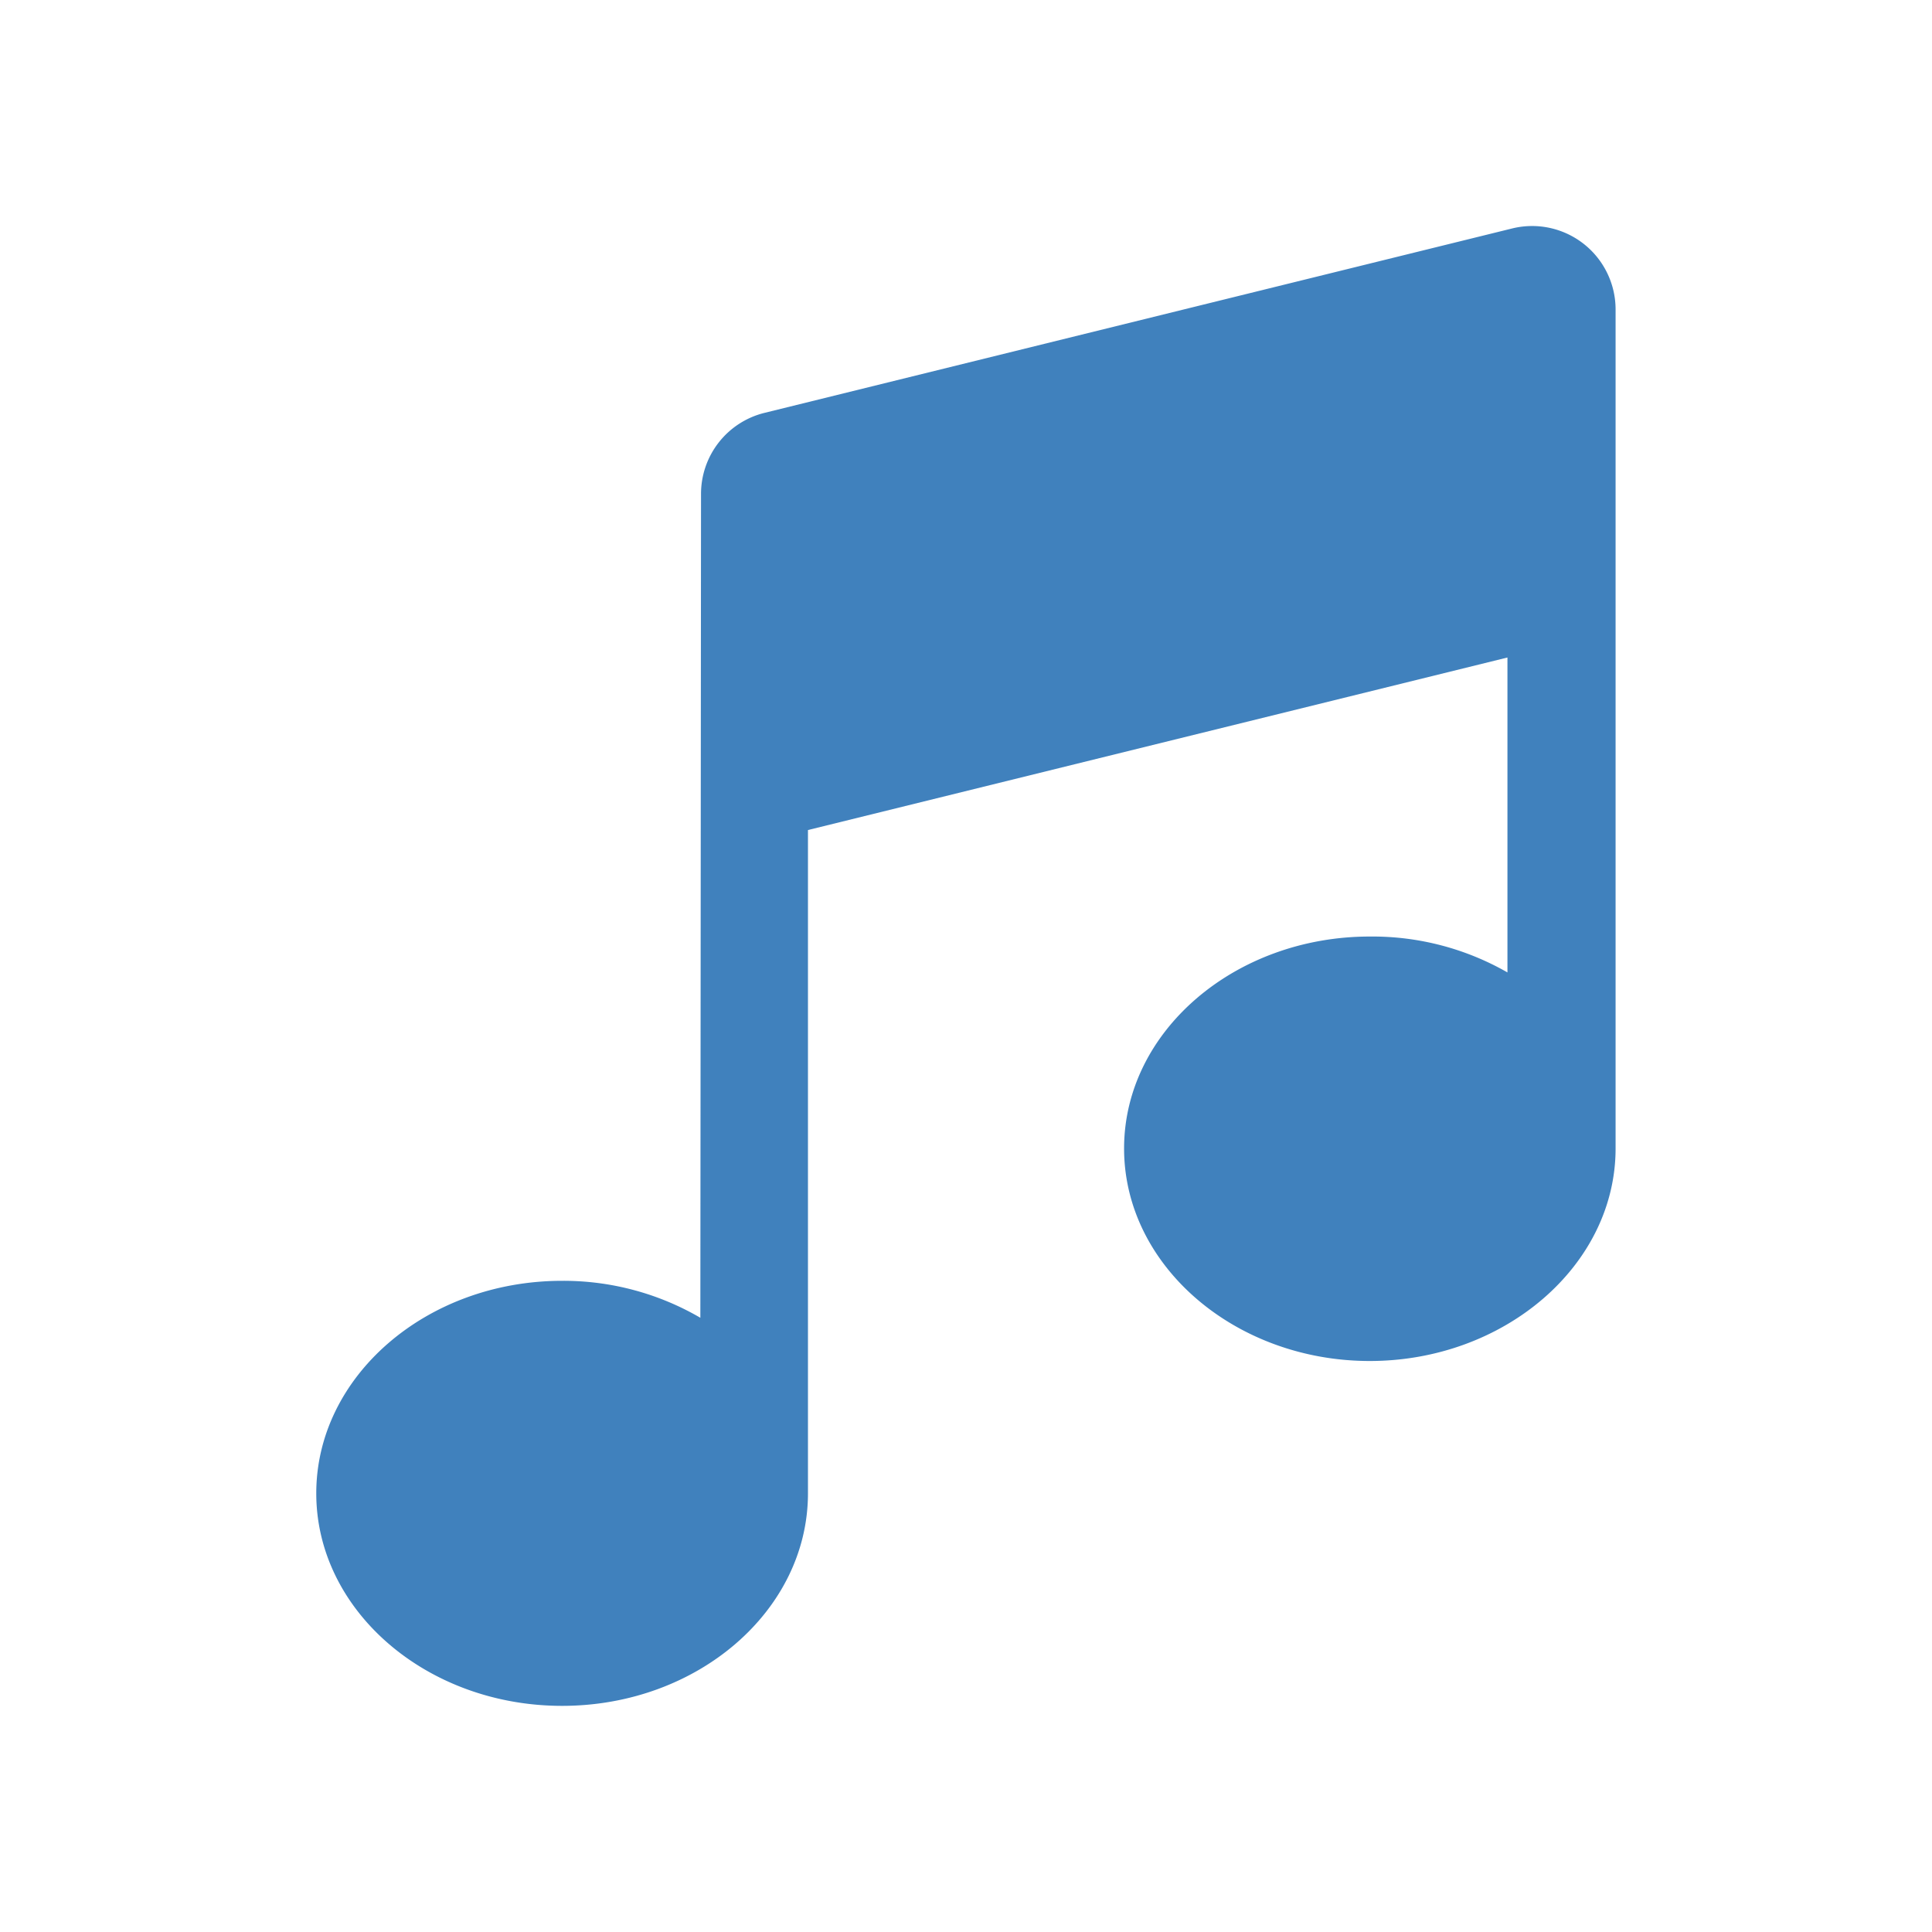 <svg id="Laag_1" data-name="Laag 1" xmlns="http://www.w3.org/2000/svg" viewBox="0 0 400 400"><defs><style>.cls-1{fill:#4081bd;}</style></defs><path class="cls-1" d="M145,272.83a56.29,56.29,0,0,0-28.62-7.65c-28.07,0-50.9,19.75-50.9,44s22.83,44,50.9,44,50.9-19.75,50.9-44V171.85L312.1,136.13v65.2a56.21,56.21,0,0,0-28.51-7.43c-27.88,0-50.86,19.6-50.86,43.88s23,44,50.86,44,50.9-19.75,50.9-44V64.08A17.28,17.28,0,0,0,313.07,47.3L158.28,85.48a17.27,17.27,0,0,0-13.14,16.77Z"/></svg>